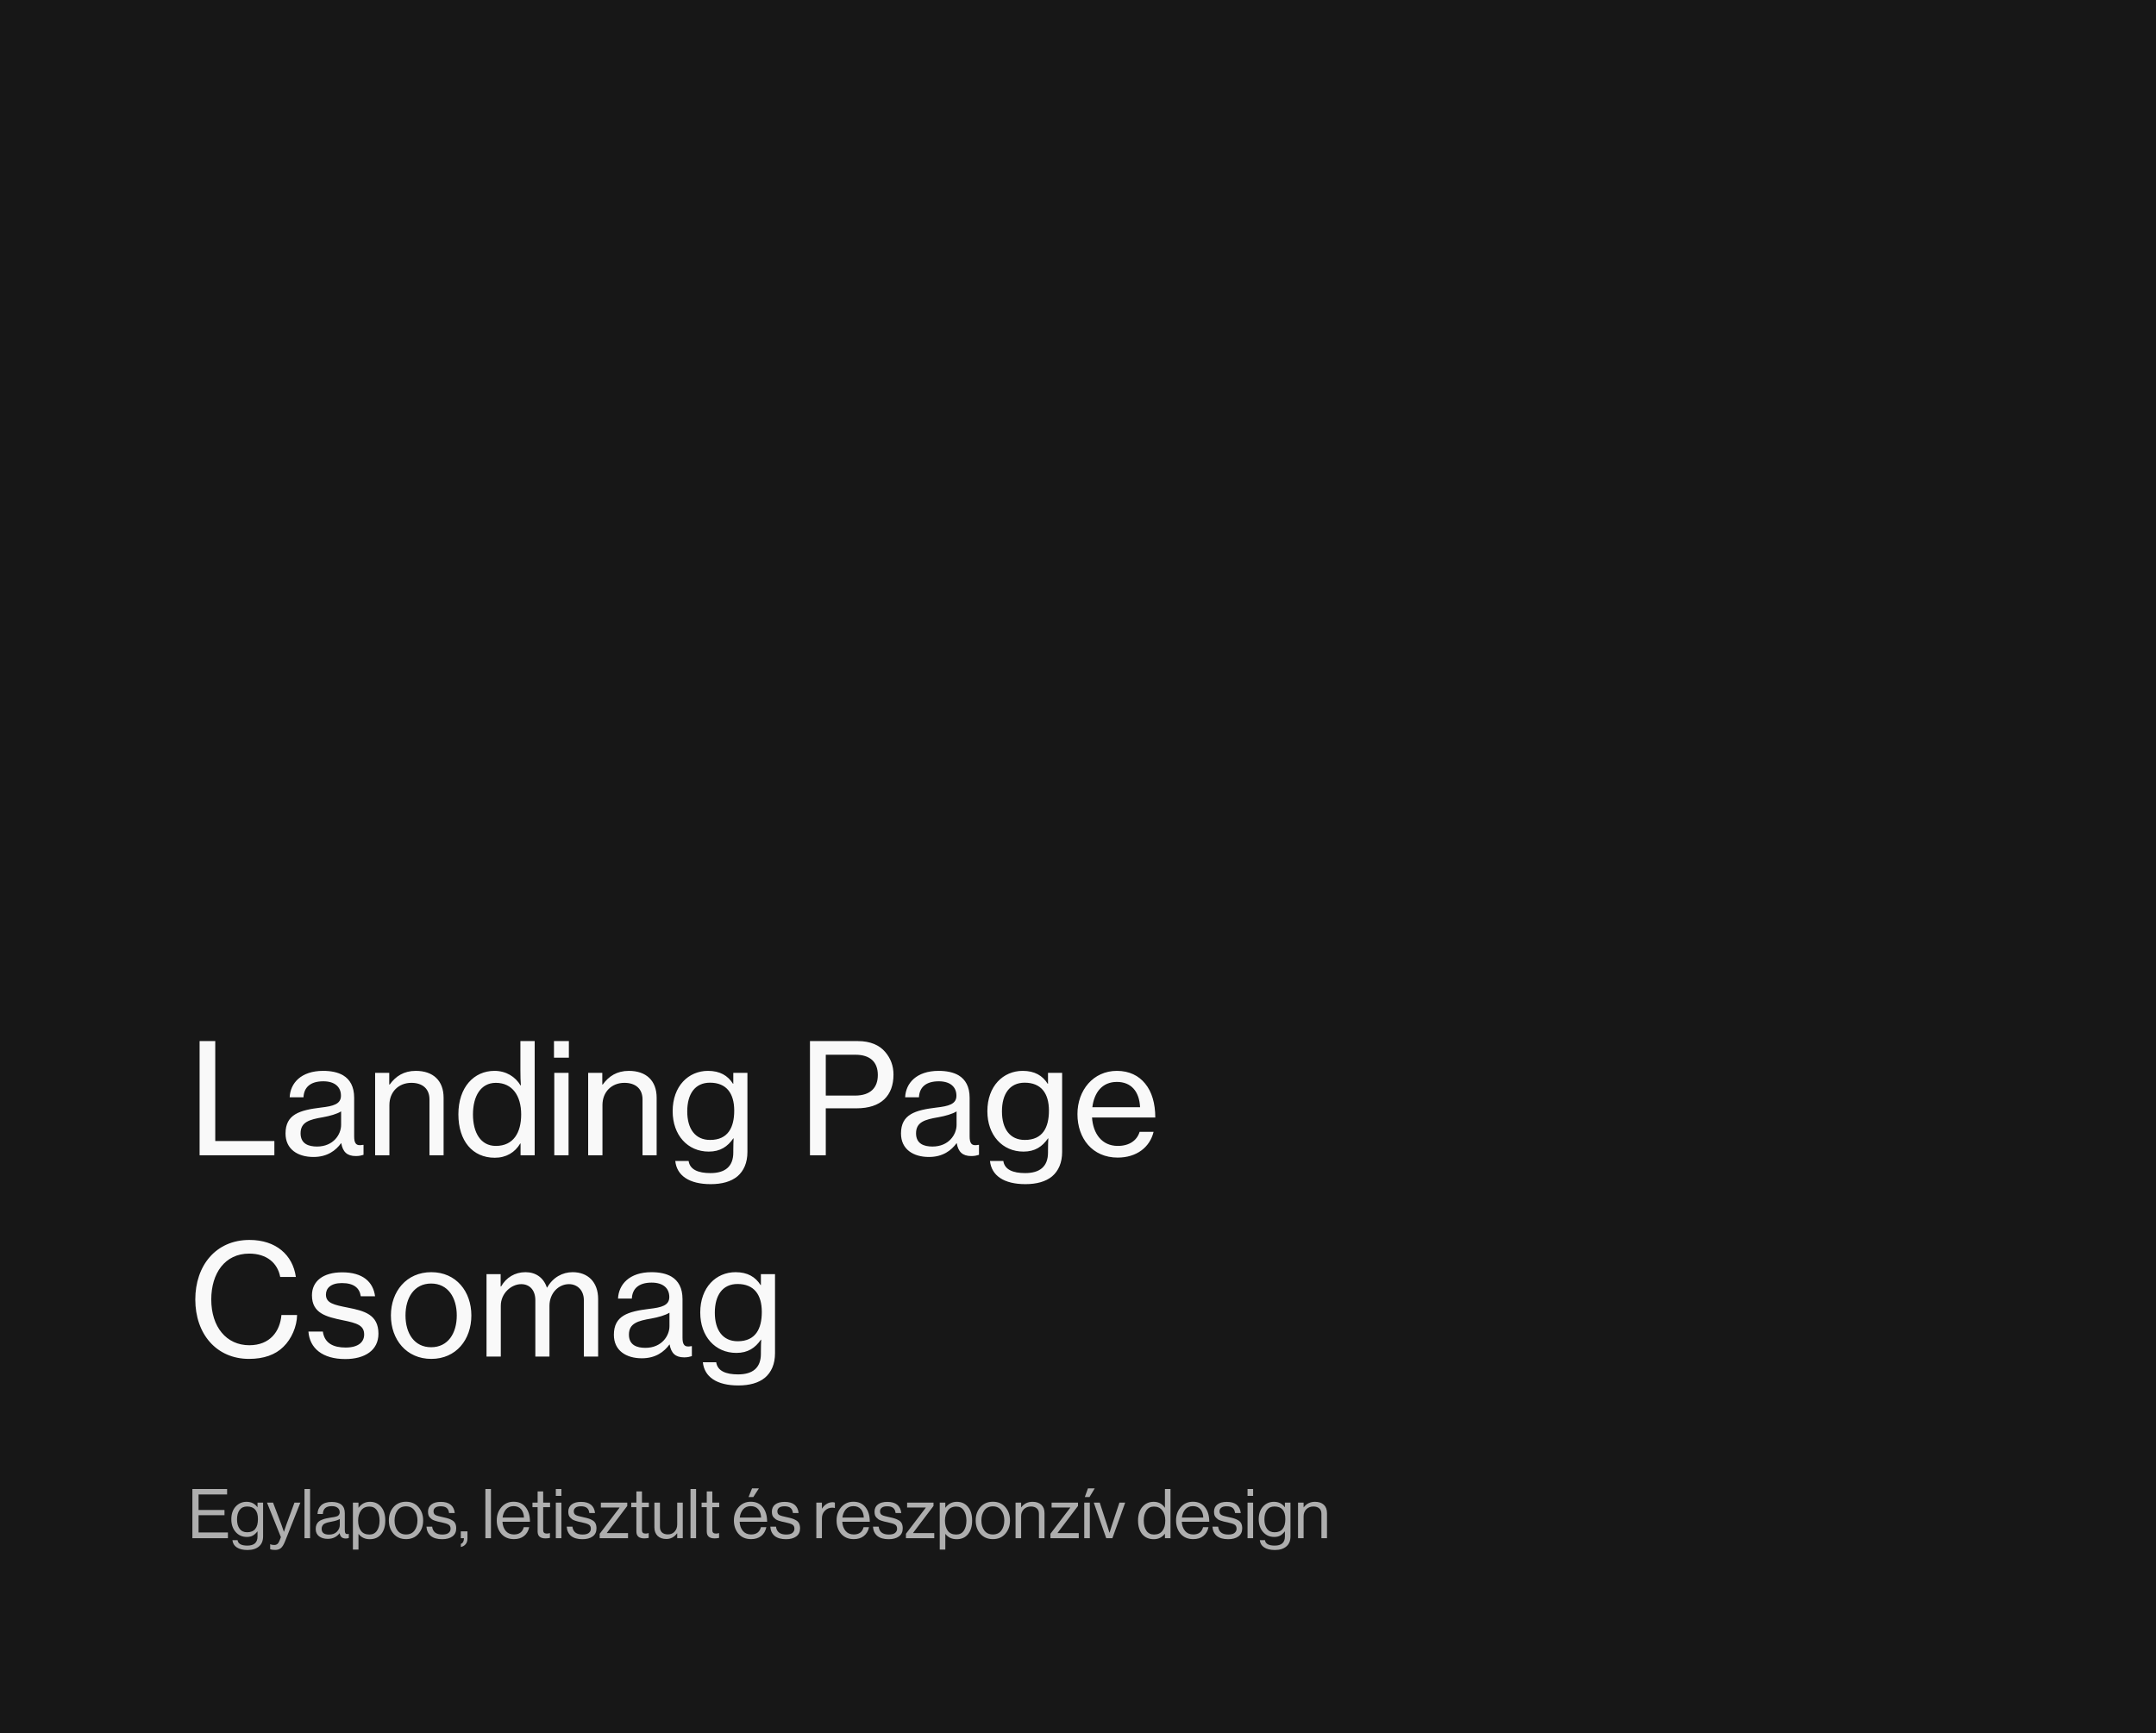 <svg width="439" height="353" viewBox="0 0 439 353" fill="none" xmlns="http://www.w3.org/2000/svg">
<rect width="439" height="353" fill="#171717"/>
<path d="M40.642 235.294V212.036H43.83V232.387H55.866V235.294H40.642ZM63.829 235.638C60.64 235.638 58.139 234.075 58.139 230.855C58.139 226.948 61.015 226.104 65.361 225.572C67.83 225.291 69.425 224.884 69.425 223.165C69.425 221.352 68.143 220.226 65.83 220.226C63.172 220.226 61.891 221.477 61.797 223.478H58.983C59.108 220.633 61.265 218.101 65.798 218.101C67.393 218.101 68.799 218.382 69.862 219.007C71.269 219.851 72.113 221.321 72.113 223.571V231.418C72.113 232.762 72.426 233.481 73.895 233.169H74.02V235.201C73.614 235.326 73.145 235.451 72.457 235.451C70.675 235.451 69.8 234.607 69.487 232.825H69.456C68.393 234.294 66.674 235.638 63.829 235.638ZM64.548 233.513C67.893 233.513 69.456 231.043 69.456 229.105V226.354C68.612 226.885 67.143 227.292 65.767 227.542C63.016 228.011 61.203 228.511 61.203 230.824C61.203 232.981 62.86 233.513 64.548 233.513ZM79.257 218.507V220.883H79.351C80.57 219.195 82.227 218.101 84.665 218.101C88.167 218.101 90.324 220.07 90.324 223.571V235.294H87.448V223.915C87.448 221.758 86.041 220.539 83.759 220.539C81.164 220.539 79.288 222.383 79.288 225.072V235.294H76.381V218.507H79.257ZM100.743 235.795C96.21 235.795 93.334 232.356 93.334 226.948C93.334 221.414 96.522 218.101 100.68 218.101C103.056 218.101 104.932 219.289 105.995 221.071H106.057C105.995 220.32 105.963 219.101 105.963 217.976V212.036H108.871V235.294H105.995V232.887H105.932C104.869 234.7 103.087 235.795 100.743 235.795ZM100.962 233.387C104.557 233.387 106.12 230.668 106.12 226.979C106.12 223.196 104.338 220.539 100.962 220.539C97.867 220.539 96.304 223.29 96.304 226.979C96.304 230.668 97.867 233.387 100.962 233.387ZM112.8 215.412V212.036H115.833V215.412H112.8ZM112.863 235.294V218.507H115.77V235.294H112.863ZM122.638 218.507V220.883H122.732C123.951 219.195 125.608 218.101 128.047 218.101C131.548 218.101 133.705 220.07 133.705 223.571V235.294H130.829V223.915C130.829 221.758 129.422 220.539 127.14 220.539C124.545 220.539 122.67 222.383 122.67 225.072V235.294H119.762V218.507H122.638ZM144.718 241.172C140.31 241.172 137.809 239.421 137.497 236.451H140.216C140.466 238.202 142.154 238.921 144.655 238.921C147.656 238.921 149.313 237.577 149.313 234.732V234.263C149.313 233.294 149.345 232.387 149.376 231.856H149.313C148.157 233.513 146.687 234.544 144.311 234.544C140.029 234.544 136.965 231.199 136.965 226.322C136.965 221.164 140.216 218.101 144.155 218.101C146.562 218.101 148.188 219.039 149.251 220.727H149.313V218.507H152.189V234.607C152.189 236.826 151.439 238.483 150.157 239.577C148.844 240.671 146.969 241.172 144.718 241.172ZM144.593 232.168C148.25 232.168 149.501 229.605 149.501 226.197C149.501 222.665 147.907 220.508 144.562 220.508C141.498 220.508 139.935 222.821 139.935 226.354C139.935 229.917 141.56 232.168 144.593 232.168ZM164.924 235.294V212.036H174.709C177.178 212.036 179.085 212.849 180.273 214.287C181.305 215.506 181.93 217.007 181.93 218.851C181.93 223.134 179.429 225.728 174.396 225.728H168.144V235.294H164.924ZM168.144 214.818V223.134H174.083C177.241 223.134 178.741 221.539 178.741 218.945C178.741 216.225 177.084 214.818 174.208 214.818H168.144ZM189.149 235.638C185.96 235.638 183.459 234.075 183.459 230.855C183.459 226.948 186.336 226.104 190.681 225.572C193.151 225.291 194.745 224.884 194.745 223.165C194.745 221.352 193.463 220.226 191.15 220.226C188.493 220.226 187.211 221.477 187.117 223.478H184.304C184.429 220.633 186.586 218.101 191.119 218.101C192.713 218.101 194.12 218.382 195.183 219.007C196.589 219.851 197.433 221.321 197.433 223.571V231.418C197.433 232.762 197.746 233.481 199.215 233.169H199.34V235.201C198.934 235.326 198.465 235.451 197.777 235.451C195.995 235.451 195.12 234.607 194.807 232.825H194.776C193.713 234.294 191.994 235.638 189.149 235.638ZM189.868 233.513C193.213 233.513 194.776 231.043 194.776 229.105V226.354C193.932 226.885 192.463 227.292 191.087 227.542C188.336 228.011 186.523 228.511 186.523 230.824C186.523 232.981 188.18 233.513 189.868 233.513ZM208.798 241.172C204.39 241.172 201.889 239.421 201.576 236.451H204.296C204.546 238.202 206.234 238.921 208.735 238.921C211.736 238.921 213.393 237.577 213.393 234.732V234.263C213.393 233.294 213.424 232.387 213.455 231.856H213.393C212.236 233.513 210.767 234.544 208.391 234.544C204.108 234.544 201.045 231.199 201.045 226.322C201.045 221.164 204.296 218.101 208.235 218.101C210.642 218.101 212.268 219.039 213.33 220.727H213.393V218.507H216.269V234.607C216.269 236.826 215.519 238.483 214.237 239.577C212.924 240.671 211.048 241.172 208.798 241.172ZM208.672 232.168C212.33 232.168 213.581 229.605 213.581 226.197C213.581 222.665 211.986 220.508 208.641 220.508C205.578 220.508 204.015 222.821 204.015 226.354C204.015 229.917 205.64 232.168 208.672 232.168ZM227.577 235.763C222.419 235.763 219.387 231.824 219.387 226.916C219.387 222.04 222.607 218.101 227.421 218.101C229.922 218.101 231.86 219.07 233.173 220.695C234.548 222.352 235.236 224.759 235.236 227.604H222.356C222.575 230.887 224.357 233.387 227.608 233.387C229.922 233.387 231.516 232.293 232.047 230.511H234.892C234.142 233.638 231.453 235.763 227.577 235.763ZM227.421 220.352C224.388 220.352 222.794 222.54 222.419 225.51H232.141C231.985 222.29 230.328 220.352 227.421 220.352ZM50.708 276.763C44.08 276.763 39.766 271.699 39.766 264.665C39.766 257.819 43.893 252.536 50.801 252.536C53.521 252.536 55.709 253.317 57.273 254.599C58.929 255.943 59.93 257.85 60.242 260.07H57.054C56.522 257.225 54.303 255.318 50.739 255.318C45.8 255.318 43.017 259.32 43.017 264.665C43.017 270.23 46.081 273.981 50.77 273.981C54.99 273.981 57.022 271.136 57.304 267.823H60.492C60.461 270.136 59.367 272.699 57.71 274.294C56.085 275.919 53.709 276.763 50.708 276.763ZM70.304 276.795C65.677 276.795 63.051 274.606 62.801 271.199H65.74C66.084 273.637 67.96 274.45 70.367 274.45C73.024 274.45 74.149 273.293 74.149 271.793C74.149 269.948 72.743 269.479 69.773 268.885C66.49 268.198 63.52 267.51 63.52 263.821C63.52 260.945 65.771 259.132 69.679 259.132C73.899 259.132 75.994 261.101 76.369 264.009H73.462C73.211 262.289 72.023 261.32 69.616 261.32C67.334 261.32 66.365 262.383 66.365 263.665C66.365 265.415 67.991 265.759 70.836 266.322C74.18 266.979 77.057 267.729 77.057 271.636C77.057 275.044 74.243 276.795 70.304 276.795ZM87.818 276.763C82.753 276.763 79.596 272.824 79.596 267.916C79.596 263.04 82.753 259.101 87.818 259.101C92.882 259.101 95.977 263.04 95.977 267.916C95.977 272.824 92.882 276.763 87.818 276.763ZM87.786 274.387C91.225 274.387 93.007 271.543 93.007 267.916C93.007 264.29 91.225 261.414 87.786 261.414C84.348 261.414 82.566 264.29 82.566 267.916C82.566 271.543 84.348 274.387 87.786 274.387ZM99.064 276.294V259.507H101.94V262.008H102.034C103.065 260.195 104.847 259.101 107.004 259.101C109.036 259.101 110.662 260.164 111.35 262.227H111.412C112.6 260.132 114.569 259.101 116.601 259.101C119.665 259.101 121.791 261.07 121.791 264.571V276.294H118.884V264.822C118.884 262.758 117.539 261.539 115.851 261.539C113.725 261.539 111.881 263.383 111.881 265.947V276.294H109.005V264.822C109.005 262.758 107.848 261.539 106.129 261.539C104.128 261.539 101.971 263.383 101.971 265.947V276.294H99.064ZM130.687 276.638C127.498 276.638 124.997 275.075 124.997 271.855C124.997 267.948 127.873 267.104 132.218 266.572C134.688 266.291 136.282 265.884 136.282 264.165C136.282 262.352 135.001 261.226 132.687 261.226C130.03 261.226 128.748 262.477 128.655 264.478H125.841C125.966 261.633 128.123 259.101 132.656 259.101C134.25 259.101 135.657 259.382 136.72 260.007C138.127 260.851 138.971 262.321 138.971 264.571V272.418C138.971 273.762 139.284 274.481 140.753 274.169H140.878V276.201C140.471 276.326 140.003 276.451 139.315 276.451C137.533 276.451 136.658 275.607 136.345 273.825H136.314C135.251 275.294 133.531 276.638 130.687 276.638ZM131.406 274.513C134.751 274.513 136.314 272.043 136.314 270.105V267.354C135.47 267.885 134 268.292 132.625 268.542C129.874 269.011 128.061 269.511 128.061 271.824C128.061 273.981 129.718 274.513 131.406 274.513ZM150.335 282.172C145.927 282.172 143.426 280.421 143.114 277.451H145.834C146.084 279.202 147.772 279.921 150.273 279.921C153.274 279.921 154.931 278.577 154.931 275.732V275.263C154.931 274.294 154.962 273.387 154.993 272.856H154.931C153.774 274.513 152.305 275.544 149.929 275.544C145.646 275.544 142.582 272.199 142.582 267.322C142.582 262.164 145.834 259.101 149.772 259.101C152.18 259.101 153.805 260.039 154.868 261.727H154.931V259.507H157.807V275.607C157.807 277.826 157.056 279.483 155.775 280.577C154.462 281.671 152.586 282.172 150.335 282.172ZM150.21 273.168C153.868 273.168 155.118 270.605 155.118 267.197C155.118 263.665 153.524 261.508 150.179 261.508C147.115 261.508 145.552 263.821 145.552 267.354C145.552 270.917 147.178 273.168 150.21 273.168Z" fill="#F9F9F9"/>
<path d="M39.172 313.277V303.267H46.242V304.373H40.432V307.537H45.71V308.601H40.432V312.115H46.41V313.277H39.172ZM50.392 315.685C49.468 315.685 48.74 315.508 48.208 315.153C47.686 314.808 47.392 314.318 47.326 313.683H48.376C48.479 314.42 49.142 314.789 50.364 314.789C51.746 314.789 52.436 314.168 52.436 312.927V311.905H52.408C52.119 312.278 51.811 312.558 51.484 312.745C51.158 312.932 50.752 313.025 50.266 313.025C49.333 313.025 48.572 312.689 47.984 312.017C47.396 311.345 47.102 310.486 47.102 309.441C47.102 308.349 47.396 307.481 47.984 306.837C48.582 306.193 49.319 305.871 50.196 305.871C51.148 305.871 51.886 306.235 52.408 306.963H52.436V306.039H53.57V312.885C53.57 313.809 53.286 314.504 52.716 314.971C52.156 315.447 51.382 315.685 50.392 315.685ZM50.322 312.073C51.788 312.073 52.52 311.177 52.52 309.385C52.52 307.677 51.783 306.823 50.308 306.823C49.646 306.823 49.137 307.061 48.782 307.537C48.437 308.013 48.264 308.652 48.264 309.455C48.264 310.258 48.442 310.897 48.796 311.373C49.151 311.84 49.66 312.073 50.322 312.073ZM56.034 315.671C55.605 315.671 55.264 315.62 55.012 315.517V314.509H55.068C55.255 314.612 55.511 314.663 55.838 314.663C56.09 314.663 56.3 314.598 56.468 314.467C56.636 314.346 56.785 314.117 56.916 313.781L57.196 313.067L54.368 306.039H55.6L57.308 310.547L57.798 311.961H57.826C57.994 311.42 58.153 310.948 58.302 310.547L59.954 306.039H61.158L58.064 313.865C57.784 314.574 57.495 315.05 57.196 315.293C56.897 315.545 56.51 315.671 56.034 315.671ZM62.002 313.277V303.267H63.136V313.277H62.002ZM70.405 313.347C69.686 313.347 69.271 312.988 69.159 312.269H69.145C68.548 313.034 67.745 313.417 66.737 313.417C66.019 313.417 65.43 313.244 64.973 312.899C64.516 312.554 64.287 312.054 64.287 311.401C64.287 311.065 64.338 310.776 64.441 310.533C64.553 310.281 64.693 310.08 64.861 309.931C65.029 309.772 65.258 309.637 65.547 309.525C65.846 309.404 66.13 309.315 66.401 309.259C66.672 309.194 67.017 309.128 67.437 309.063C67.708 309.026 67.899 308.998 68.011 308.979C68.132 308.951 68.287 308.914 68.473 308.867C68.66 308.811 68.79 308.75 68.865 308.685C68.94 308.62 69.01 308.531 69.075 308.419C69.141 308.307 69.173 308.176 69.173 308.027C69.173 307.616 69.028 307.304 68.739 307.089C68.459 306.865 68.062 306.753 67.549 306.753C66.382 306.753 65.781 307.285 65.743 308.349H64.651C64.67 307.612 64.922 307.019 65.407 306.571C65.902 306.123 66.611 305.899 67.535 305.899C69.318 305.899 70.209 306.664 70.209 308.195V311.639C70.209 311.956 70.26 312.18 70.363 312.311C70.475 312.442 70.68 312.474 70.979 312.409H71.021V313.235C70.835 313.31 70.629 313.347 70.405 313.347ZM66.989 312.549C67.689 312.549 68.231 312.348 68.613 311.947C68.996 311.536 69.187 311.088 69.187 310.603V309.371C68.842 309.586 68.291 309.763 67.535 309.903C67.255 309.959 67.036 310.006 66.877 310.043C66.719 310.071 66.537 310.127 66.331 310.211C66.126 310.286 65.972 310.37 65.869 310.463C65.766 310.556 65.678 310.682 65.603 310.841C65.528 310.99 65.491 311.168 65.491 311.373C65.491 312.157 65.99 312.549 66.989 312.549ZM71.858 315.601V306.039H72.992V307.061H73.02C73.608 306.268 74.383 305.871 75.344 305.871C76.277 305.871 77.029 306.212 77.598 306.893C78.167 307.565 78.452 308.494 78.452 309.679C78.452 310.846 78.172 311.774 77.612 312.465C77.052 313.146 76.282 313.487 75.302 313.487C74.331 313.487 73.571 313.132 73.02 312.423H72.992V315.601H71.858ZM75.218 312.535C75.89 312.535 76.403 312.274 76.758 311.751C77.113 311.228 77.29 310.542 77.29 309.693C77.29 308.844 77.113 308.158 76.758 307.635C76.403 307.103 75.895 306.837 75.232 306.837C74.476 306.837 73.902 307.108 73.51 307.649C73.118 308.181 72.922 308.862 72.922 309.693C72.922 310.542 73.109 311.228 73.482 311.751C73.855 312.274 74.434 312.535 75.218 312.535ZM85.21 312.381C84.576 313.109 83.731 313.473 82.677 313.473C81.622 313.473 80.772 313.109 80.129 312.381C79.494 311.653 79.177 310.748 79.177 309.665C79.177 308.582 79.494 307.677 80.129 306.949C80.772 306.221 81.622 305.857 82.677 305.857C83.731 305.857 84.576 306.221 85.21 306.949C85.845 307.677 86.162 308.582 86.162 309.665C86.162 310.748 85.845 311.653 85.21 312.381ZM80.941 311.723C81.351 312.255 81.93 312.521 82.677 312.521C83.423 312.521 83.997 312.255 84.398 311.723C84.8 311.182 85.001 310.496 85.001 309.665C85.001 308.825 84.795 308.139 84.385 307.607C83.983 307.066 83.414 306.795 82.677 306.795C81.93 306.795 81.351 307.066 80.941 307.607C80.539 308.148 80.338 308.834 80.338 309.665C80.338 310.496 80.539 311.182 80.941 311.723ZM90.037 313.487C89.048 313.487 88.278 313.268 87.727 312.829C87.186 312.381 86.887 311.746 86.831 310.925H87.993C88.124 311.998 88.815 312.535 90.065 312.535C90.635 312.535 91.055 312.428 91.325 312.213C91.605 311.989 91.745 311.7 91.745 311.345C91.745 310.962 91.61 310.687 91.339 310.519C91.069 310.351 90.574 310.192 89.855 310.043C89.557 309.978 89.319 309.926 89.141 309.889C88.973 309.842 88.768 309.782 88.525 309.707C88.283 309.623 88.091 309.534 87.951 309.441C87.821 309.338 87.685 309.217 87.545 309.077C87.405 308.937 87.303 308.764 87.237 308.559C87.181 308.354 87.153 308.125 87.153 307.873C87.153 307.257 87.377 306.772 87.825 306.417C88.283 306.062 88.927 305.885 89.757 305.885C91.475 305.885 92.422 306.641 92.599 308.153H91.437C91.381 307.677 91.218 307.332 90.947 307.117C90.677 306.893 90.271 306.781 89.729 306.781C89.235 306.781 88.866 306.879 88.623 307.075C88.39 307.262 88.273 307.509 88.273 307.817C88.273 308.172 88.413 308.424 88.693 308.573C88.973 308.713 89.482 308.858 90.219 309.007C90.667 309.1 91.017 309.189 91.269 309.273C91.531 309.348 91.801 309.469 92.081 309.637C92.361 309.796 92.567 310.01 92.697 310.281C92.828 310.552 92.893 310.888 92.893 311.289C92.893 311.998 92.632 312.544 92.109 312.927C91.587 313.3 90.896 313.487 90.037 313.487ZM93.839 315.069V314.439C94.259 314.29 94.469 313.902 94.469 313.277H93.825V311.891H95.183V313.319C95.183 313.814 95.062 314.206 94.819 314.495C94.576 314.794 94.25 314.985 93.839 315.069ZM98.834 313.277V303.267H99.968V313.277H98.834ZM104.647 313.473C103.574 313.473 102.72 313.114 102.085 312.395C101.46 311.667 101.147 310.757 101.147 309.665C101.147 308.592 101.465 307.691 102.099 306.963C102.743 306.226 103.569 305.857 104.577 305.857C105.641 305.857 106.463 306.23 107.041 306.977C107.62 307.714 107.909 308.699 107.909 309.931H102.309C102.356 310.696 102.58 311.322 102.981 311.807C103.392 312.283 103.947 312.521 104.647 312.521C105.73 312.521 106.397 312.026 106.649 311.037H107.755C107.587 311.812 107.233 312.414 106.691 312.843C106.15 313.263 105.469 313.473 104.647 313.473ZM106.089 307.369C105.725 306.958 105.221 306.753 104.577 306.753C103.933 306.753 103.42 306.968 103.037 307.397C102.664 307.826 102.431 308.386 102.337 309.077H106.691C106.654 308.349 106.453 307.78 106.089 307.369ZM108.419 306.963V306.039H109.469V303.757H110.603V306.039H112.003V306.963H110.603V311.667C110.603 312.115 110.846 312.339 111.331 312.339C111.537 312.339 111.737 312.306 111.933 312.241H111.975V313.221C111.667 313.286 111.364 313.319 111.065 313.319C110.001 313.319 109.469 312.852 109.469 311.919V306.963H108.419ZM113.174 313.277V306.039H114.308V313.277H113.174ZM113.174 304.667V303.267H114.308V304.667H113.174ZM118.598 313.487C117.609 313.487 116.839 313.268 116.288 312.829C115.747 312.381 115.448 311.746 115.392 310.925H116.554C116.685 311.998 117.375 312.535 118.626 312.535C119.195 312.535 119.615 312.428 119.886 312.213C120.166 311.989 120.306 311.7 120.306 311.345C120.306 310.962 120.171 310.687 119.9 310.519C119.629 310.351 119.135 310.192 118.416 310.043C118.117 309.978 117.879 309.926 117.702 309.889C117.534 309.842 117.329 309.782 117.086 309.707C116.843 309.623 116.652 309.534 116.512 309.441C116.381 309.338 116.246 309.217 116.106 309.077C115.966 308.937 115.863 308.764 115.798 308.559C115.742 308.354 115.714 308.125 115.714 307.873C115.714 307.257 115.938 306.772 116.386 306.417C116.843 306.062 117.487 305.885 118.318 305.885C120.035 305.885 120.983 306.641 121.16 308.153H119.998C119.942 307.677 119.779 307.332 119.508 307.117C119.237 306.893 118.831 306.781 118.29 306.781C117.795 306.781 117.427 306.879 117.184 307.075C116.951 307.262 116.834 307.509 116.834 307.817C116.834 308.172 116.974 308.424 117.254 308.573C117.534 308.713 118.043 308.858 118.78 309.007C119.228 309.1 119.578 309.189 119.83 309.273C120.091 309.348 120.362 309.469 120.642 309.637C120.922 309.796 121.127 310.01 121.258 310.281C121.389 310.552 121.454 310.888 121.454 311.289C121.454 311.998 121.193 312.544 120.67 312.927C120.147 313.3 119.457 313.487 118.598 313.487ZM122.109 313.277V312.381L126.141 307.075V307.033H122.347V306.039H127.723V306.711L123.565 312.199V312.241H127.877V313.277H122.109ZM128.531 306.963V306.039H129.581V303.757H130.715V306.039H132.115V306.963H130.715V311.667C130.715 312.115 130.957 312.339 131.443 312.339C131.648 312.339 131.849 312.306 132.045 312.241H132.087V313.221C131.779 313.286 131.475 313.319 131.177 313.319C130.113 313.319 129.581 312.852 129.581 311.919V306.963H128.531ZM139.026 313.277H137.892V312.283H137.864C137.294 313.058 136.566 313.445 135.68 313.445C134.933 313.445 134.34 313.235 133.902 312.815C133.463 312.386 133.244 311.798 133.244 311.051V306.039H134.378V311.023C134.378 311.49 134.518 311.854 134.798 312.115C135.087 312.376 135.488 312.507 136.002 312.507C136.571 312.507 137.028 312.316 137.374 311.933C137.719 311.55 137.892 311.07 137.892 310.491V306.039H139.026V313.277ZM140.601 313.277V303.267H141.735V313.277H140.601ZM142.859 306.963V306.039H143.909V303.757H145.043V306.039H146.443V306.963H145.043V311.667C145.043 312.115 145.285 312.339 145.771 312.339C145.976 312.339 146.177 312.306 146.373 312.241H146.415V313.221C146.107 313.286 145.803 313.319 145.505 313.319C144.441 313.319 143.909 312.852 143.909 311.919V306.963H142.859ZM152.936 313.473C151.863 313.473 151.009 313.114 150.374 312.395C149.749 311.667 149.436 310.757 149.436 309.665C149.436 308.592 149.754 307.691 150.388 306.963C151.032 306.226 151.858 305.857 152.866 305.857C153.93 305.857 154.752 306.23 155.33 306.977C155.909 307.714 156.198 308.699 156.198 309.931H150.598C150.645 310.696 150.869 311.322 151.27 311.807C151.681 312.283 152.236 312.521 152.936 312.521C154.019 312.521 154.686 312.026 154.938 311.037H156.044C155.876 311.812 155.522 312.414 154.98 312.843C154.439 313.263 153.758 313.473 152.936 313.473ZM154.378 307.369C154.014 306.958 153.51 306.753 152.866 306.753C152.222 306.753 151.709 306.968 151.326 307.397C150.953 307.826 150.72 308.386 150.626 309.077H154.98C154.943 308.349 154.742 307.78 154.378 307.369ZM152.418 304.905L153.132 303.127H154.532L153.384 304.905H152.418ZM160.051 313.487C159.062 313.487 158.292 313.268 157.741 312.829C157.2 312.381 156.901 311.746 156.845 310.925H158.007C158.138 311.998 158.828 312.535 160.079 312.535C160.648 312.535 161.068 312.428 161.339 312.213C161.619 311.989 161.759 311.7 161.759 311.345C161.759 310.962 161.624 310.687 161.353 310.519C161.082 310.351 160.588 310.192 159.869 310.043C159.57 309.978 159.332 309.926 159.155 309.889C158.987 309.842 158.782 309.782 158.539 309.707C158.296 309.623 158.105 309.534 157.965 309.441C157.834 309.338 157.699 309.217 157.559 309.077C157.419 308.937 157.316 308.764 157.251 308.559C157.195 308.354 157.167 308.125 157.167 307.873C157.167 307.257 157.391 306.772 157.839 306.417C158.296 306.062 158.94 305.885 159.771 305.885C161.488 305.885 162.436 306.641 162.613 308.153H161.451C161.395 307.677 161.232 307.332 160.961 307.117C160.69 306.893 160.284 306.781 159.743 306.781C159.248 306.781 158.88 306.879 158.637 307.075C158.404 307.262 158.287 307.509 158.287 307.817C158.287 308.172 158.427 308.424 158.707 308.573C158.987 308.713 159.496 308.858 160.233 309.007C160.681 309.1 161.031 309.189 161.283 309.273C161.544 309.348 161.815 309.469 162.095 309.637C162.375 309.796 162.58 310.01 162.711 310.281C162.842 310.552 162.907 310.888 162.907 311.289C162.907 311.998 162.646 312.544 162.123 312.927C161.6 313.3 160.91 313.487 160.051 313.487ZM167.355 306.039V307.243H167.383C167.617 306.86 167.92 306.552 168.293 306.319C168.667 306.076 169.082 305.955 169.539 305.955C169.707 305.955 169.861 305.983 170.001 306.039V307.131H169.959C169.819 307.084 169.651 307.061 169.455 307.061C168.877 307.061 168.382 307.266 167.971 307.677C167.561 308.078 167.355 308.606 167.355 309.259V313.277H166.221V306.039H167.355ZM173.841 313.473C172.767 313.473 171.913 313.114 171.279 312.395C170.653 311.667 170.341 310.757 170.341 309.665C170.341 308.592 170.658 307.691 171.293 306.963C171.937 306.226 172.763 305.857 173.771 305.857C174.835 305.857 175.656 306.23 176.235 306.977C176.813 307.714 177.103 308.699 177.103 309.931H171.503C171.549 310.696 171.773 311.322 172.175 311.807C172.585 312.283 173.141 312.521 173.841 312.521C174.923 312.521 175.591 312.026 175.843 311.037H176.949C176.781 311.812 176.426 312.414 175.885 312.843C175.343 313.263 174.662 313.473 173.841 313.473ZM175.283 307.369C174.919 306.958 174.415 306.753 173.771 306.753C173.127 306.753 172.613 306.968 172.231 307.397C171.857 307.826 171.624 308.386 171.531 309.077H175.885C175.847 308.349 175.647 307.78 175.283 307.369ZM180.955 313.487C179.966 313.487 179.196 313.268 178.645 312.829C178.104 312.381 177.805 311.746 177.749 310.925H178.911C179.042 311.998 179.733 312.535 180.983 312.535C181.553 312.535 181.973 312.428 182.243 312.213C182.523 311.989 182.663 311.7 182.663 311.345C182.663 310.962 182.528 310.687 182.257 310.519C181.987 310.351 181.492 310.192 180.773 310.043C180.475 309.978 180.237 309.926 180.059 309.889C179.891 309.842 179.686 309.782 179.443 309.707C179.201 309.623 179.009 309.534 178.869 309.441C178.739 309.338 178.603 309.217 178.463 309.077C178.323 308.937 178.221 308.764 178.155 308.559C178.099 308.354 178.071 308.125 178.071 307.873C178.071 307.257 178.295 306.772 178.743 306.417C179.201 306.062 179.845 305.885 180.675 305.885C182.393 305.885 183.34 306.641 183.517 308.153H182.355C182.299 307.677 182.136 307.332 181.865 307.117C181.595 306.893 181.189 306.781 180.647 306.781C180.153 306.781 179.784 306.879 179.541 307.075C179.308 307.262 179.191 307.509 179.191 307.817C179.191 308.172 179.331 308.424 179.611 308.573C179.891 308.713 180.4 308.858 181.137 309.007C181.585 309.1 181.935 309.189 182.187 309.273C182.449 309.348 182.719 309.469 182.999 309.637C183.279 309.796 183.485 310.01 183.615 310.281C183.746 310.552 183.811 310.888 183.811 311.289C183.811 311.998 183.55 312.544 183.027 312.927C182.505 313.3 181.814 313.487 180.955 313.487ZM184.466 313.277V312.381L188.498 307.075V307.033H184.704V306.039H190.08V306.711L185.922 312.199V312.241H190.234V313.277H184.466ZM191.35 315.601V306.039H192.484V307.061H192.512C193.1 306.268 193.875 305.871 194.836 305.871C195.769 305.871 196.521 306.212 197.09 306.893C197.659 307.565 197.944 308.494 197.944 309.679C197.944 310.846 197.664 311.774 197.104 312.465C196.544 313.146 195.774 313.487 194.794 313.487C193.823 313.487 193.063 313.132 192.512 312.423H192.484V315.601H191.35ZM194.71 312.535C195.382 312.535 195.895 312.274 196.25 311.751C196.605 311.228 196.782 310.542 196.782 309.693C196.782 308.844 196.605 308.158 196.25 307.635C195.895 307.103 195.387 306.837 194.724 306.837C193.968 306.837 193.394 307.108 193.002 307.649C192.61 308.181 192.414 308.862 192.414 309.693C192.414 310.542 192.601 311.228 192.974 311.751C193.347 312.274 193.926 312.535 194.71 312.535ZM204.703 312.381C204.068 313.109 203.223 313.473 202.169 313.473C201.114 313.473 200.265 313.109 199.621 312.381C198.986 311.653 198.669 310.748 198.669 309.665C198.669 308.582 198.986 307.677 199.621 306.949C200.265 306.221 201.114 305.857 202.169 305.857C203.223 305.857 204.068 306.221 204.703 306.949C205.337 307.677 205.655 308.582 205.655 309.665C205.655 310.748 205.337 311.653 204.703 312.381ZM200.433 311.723C200.843 312.255 201.422 312.521 202.169 312.521C202.915 312.521 203.489 312.255 203.891 311.723C204.292 311.182 204.493 310.496 204.493 309.665C204.493 308.825 204.287 308.139 203.877 307.607C203.475 307.066 202.906 306.795 202.169 306.795C201.422 306.795 200.843 307.066 200.433 307.607C200.031 308.148 199.831 308.834 199.831 309.665C199.831 310.496 200.031 311.182 200.433 311.723ZM207.92 306.039V306.991H207.948C208.508 306.244 209.273 305.871 210.244 305.871C211.009 305.871 211.606 306.072 212.036 306.473C212.465 306.874 212.68 307.448 212.68 308.195V313.277H211.546V308.293C211.546 307.826 211.401 307.467 211.112 307.215C210.822 306.954 210.421 306.823 209.908 306.823C209.329 306.823 208.853 307.01 208.48 307.383C208.106 307.756 207.92 308.237 207.92 308.825V313.277H206.786V306.039H207.92ZM213.888 313.277V312.381L217.92 307.075V307.033H214.126V306.039H219.502V306.711L215.344 312.199V312.241H219.656V313.277H213.888ZM220.884 304.905L221.528 303.127H222.914L221.836 304.905H220.884ZM220.772 313.277V306.039H221.906V313.277H220.772ZM225.244 313.277L222.71 306.039H223.928L225.426 310.631L225.902 312.157H225.93C226.107 311.56 226.266 311.051 226.406 310.631L227.932 306.039H229.108L226.504 313.277H225.244ZM234.933 313.487C233.944 313.487 233.16 313.146 232.581 312.465C232.012 311.774 231.727 310.846 231.727 309.679C231.727 308.503 232.026 307.574 232.623 306.893C233.221 306.212 233.981 305.871 234.905 305.871C235.885 305.871 236.641 306.268 237.173 307.061H237.201V303.267H238.335V313.277H237.201V312.395H237.173C236.604 313.123 235.857 313.487 234.933 313.487ZM234.975 312.535C235.75 312.535 236.324 312.278 236.697 311.765C237.08 311.252 237.271 310.561 237.271 309.693C237.271 308.834 237.066 308.144 236.655 307.621C236.254 307.098 235.689 306.837 234.961 306.837C234.299 306.837 233.785 307.103 233.421 307.635C233.067 308.158 232.889 308.844 232.889 309.693C232.889 310.542 233.067 311.228 233.421 311.751C233.785 312.274 234.303 312.535 234.975 312.535ZM242.966 313.473C241.892 313.473 241.038 313.114 240.404 312.395C239.778 311.667 239.466 310.757 239.466 309.665C239.466 308.592 239.783 307.691 240.418 306.963C241.062 306.226 241.888 305.857 242.896 305.857C243.96 305.857 244.781 306.23 245.36 306.977C245.938 307.714 246.228 308.699 246.228 309.931H240.628C240.674 310.696 240.898 311.322 241.3 311.807C241.71 312.283 242.266 312.521 242.966 312.521C244.048 312.521 244.716 312.026 244.968 311.037H246.074C245.906 311.812 245.551 312.414 245.01 312.843C244.468 313.263 243.787 313.473 242.966 313.473ZM244.408 307.369C244.044 306.958 243.54 306.753 242.896 306.753C242.252 306.753 241.738 306.968 241.356 307.397C240.982 307.826 240.749 308.386 240.656 309.077H245.01C244.972 308.349 244.772 307.78 244.408 307.369ZM250.08 313.487C249.091 313.487 248.321 313.268 247.77 312.829C247.229 312.381 246.93 311.746 246.874 310.925H248.036C248.167 311.998 248.858 312.535 250.108 312.535C250.678 312.535 251.098 312.428 251.368 312.213C251.648 311.989 251.788 311.7 251.788 311.345C251.788 310.962 251.653 310.687 251.382 310.519C251.112 310.351 250.617 310.192 249.898 310.043C249.6 309.978 249.362 309.926 249.184 309.889C249.016 309.842 248.811 309.782 248.568 309.707C248.326 309.623 248.134 309.534 247.994 309.441C247.864 309.338 247.728 309.217 247.588 309.077C247.448 308.937 247.346 308.764 247.28 308.559C247.224 308.354 247.196 308.125 247.196 307.873C247.196 307.257 247.42 306.772 247.868 306.417C248.326 306.062 248.97 305.885 249.8 305.885C251.518 305.885 252.465 306.641 252.642 308.153H251.48C251.424 307.677 251.261 307.332 250.99 307.117C250.72 306.893 250.314 306.781 249.772 306.781C249.278 306.781 248.909 306.879 248.666 307.075C248.433 307.262 248.316 307.509 248.316 307.817C248.316 308.172 248.456 308.424 248.736 308.573C249.016 308.713 249.525 308.858 250.262 309.007C250.71 309.1 251.06 309.189 251.312 309.273C251.574 309.348 251.844 309.469 252.124 309.637C252.404 309.796 252.61 310.01 252.74 310.281C252.871 310.552 252.936 310.888 252.936 311.289C252.936 311.998 252.675 312.544 252.152 312.927C251.63 313.3 250.939 313.487 250.08 313.487ZM254.022 313.277V306.039H255.156V313.277H254.022ZM254.022 304.667V303.267H255.156V304.667H254.022ZM259.586 315.685C258.662 315.685 257.934 315.508 257.402 315.153C256.879 314.808 256.585 314.318 256.52 313.683H257.57C257.672 314.42 258.335 314.789 259.558 314.789C260.939 314.789 261.63 314.168 261.63 312.927V311.905H261.602C261.312 312.278 261.004 312.558 260.678 312.745C260.351 312.932 259.945 313.025 259.46 313.025C258.526 313.025 257.766 312.689 257.178 312.017C256.59 311.345 256.296 310.486 256.296 309.441C256.296 308.349 256.59 307.481 257.178 306.837C257.775 306.193 258.512 305.871 259.39 305.871C260.342 305.871 261.079 306.235 261.602 306.963H261.63V306.039H262.764V312.885C262.764 313.809 262.479 314.504 261.91 314.971C261.35 315.447 260.575 315.685 259.586 315.685ZM259.516 312.073C260.981 312.073 261.714 311.177 261.714 309.385C261.714 307.677 260.976 306.823 259.502 306.823C258.839 306.823 258.33 307.061 257.976 307.537C257.63 308.013 257.458 308.652 257.458 309.455C257.458 310.258 257.635 310.897 257.99 311.373C258.344 311.84 258.853 312.073 259.516 312.073ZM265.437 306.039V306.991H265.465C266.025 306.244 266.791 305.871 267.761 305.871C268.527 305.871 269.124 306.072 269.553 306.473C269.983 306.874 270.197 307.448 270.197 308.195V313.277H269.063V308.293C269.063 307.826 268.919 307.467 268.629 307.215C268.34 306.954 267.939 306.823 267.425 306.823C266.847 306.823 266.371 307.01 265.997 307.383C265.624 307.756 265.437 308.237 265.437 308.825V313.277H264.303V306.039H265.437Z" fill="#AEAEAE"/>
</svg>
